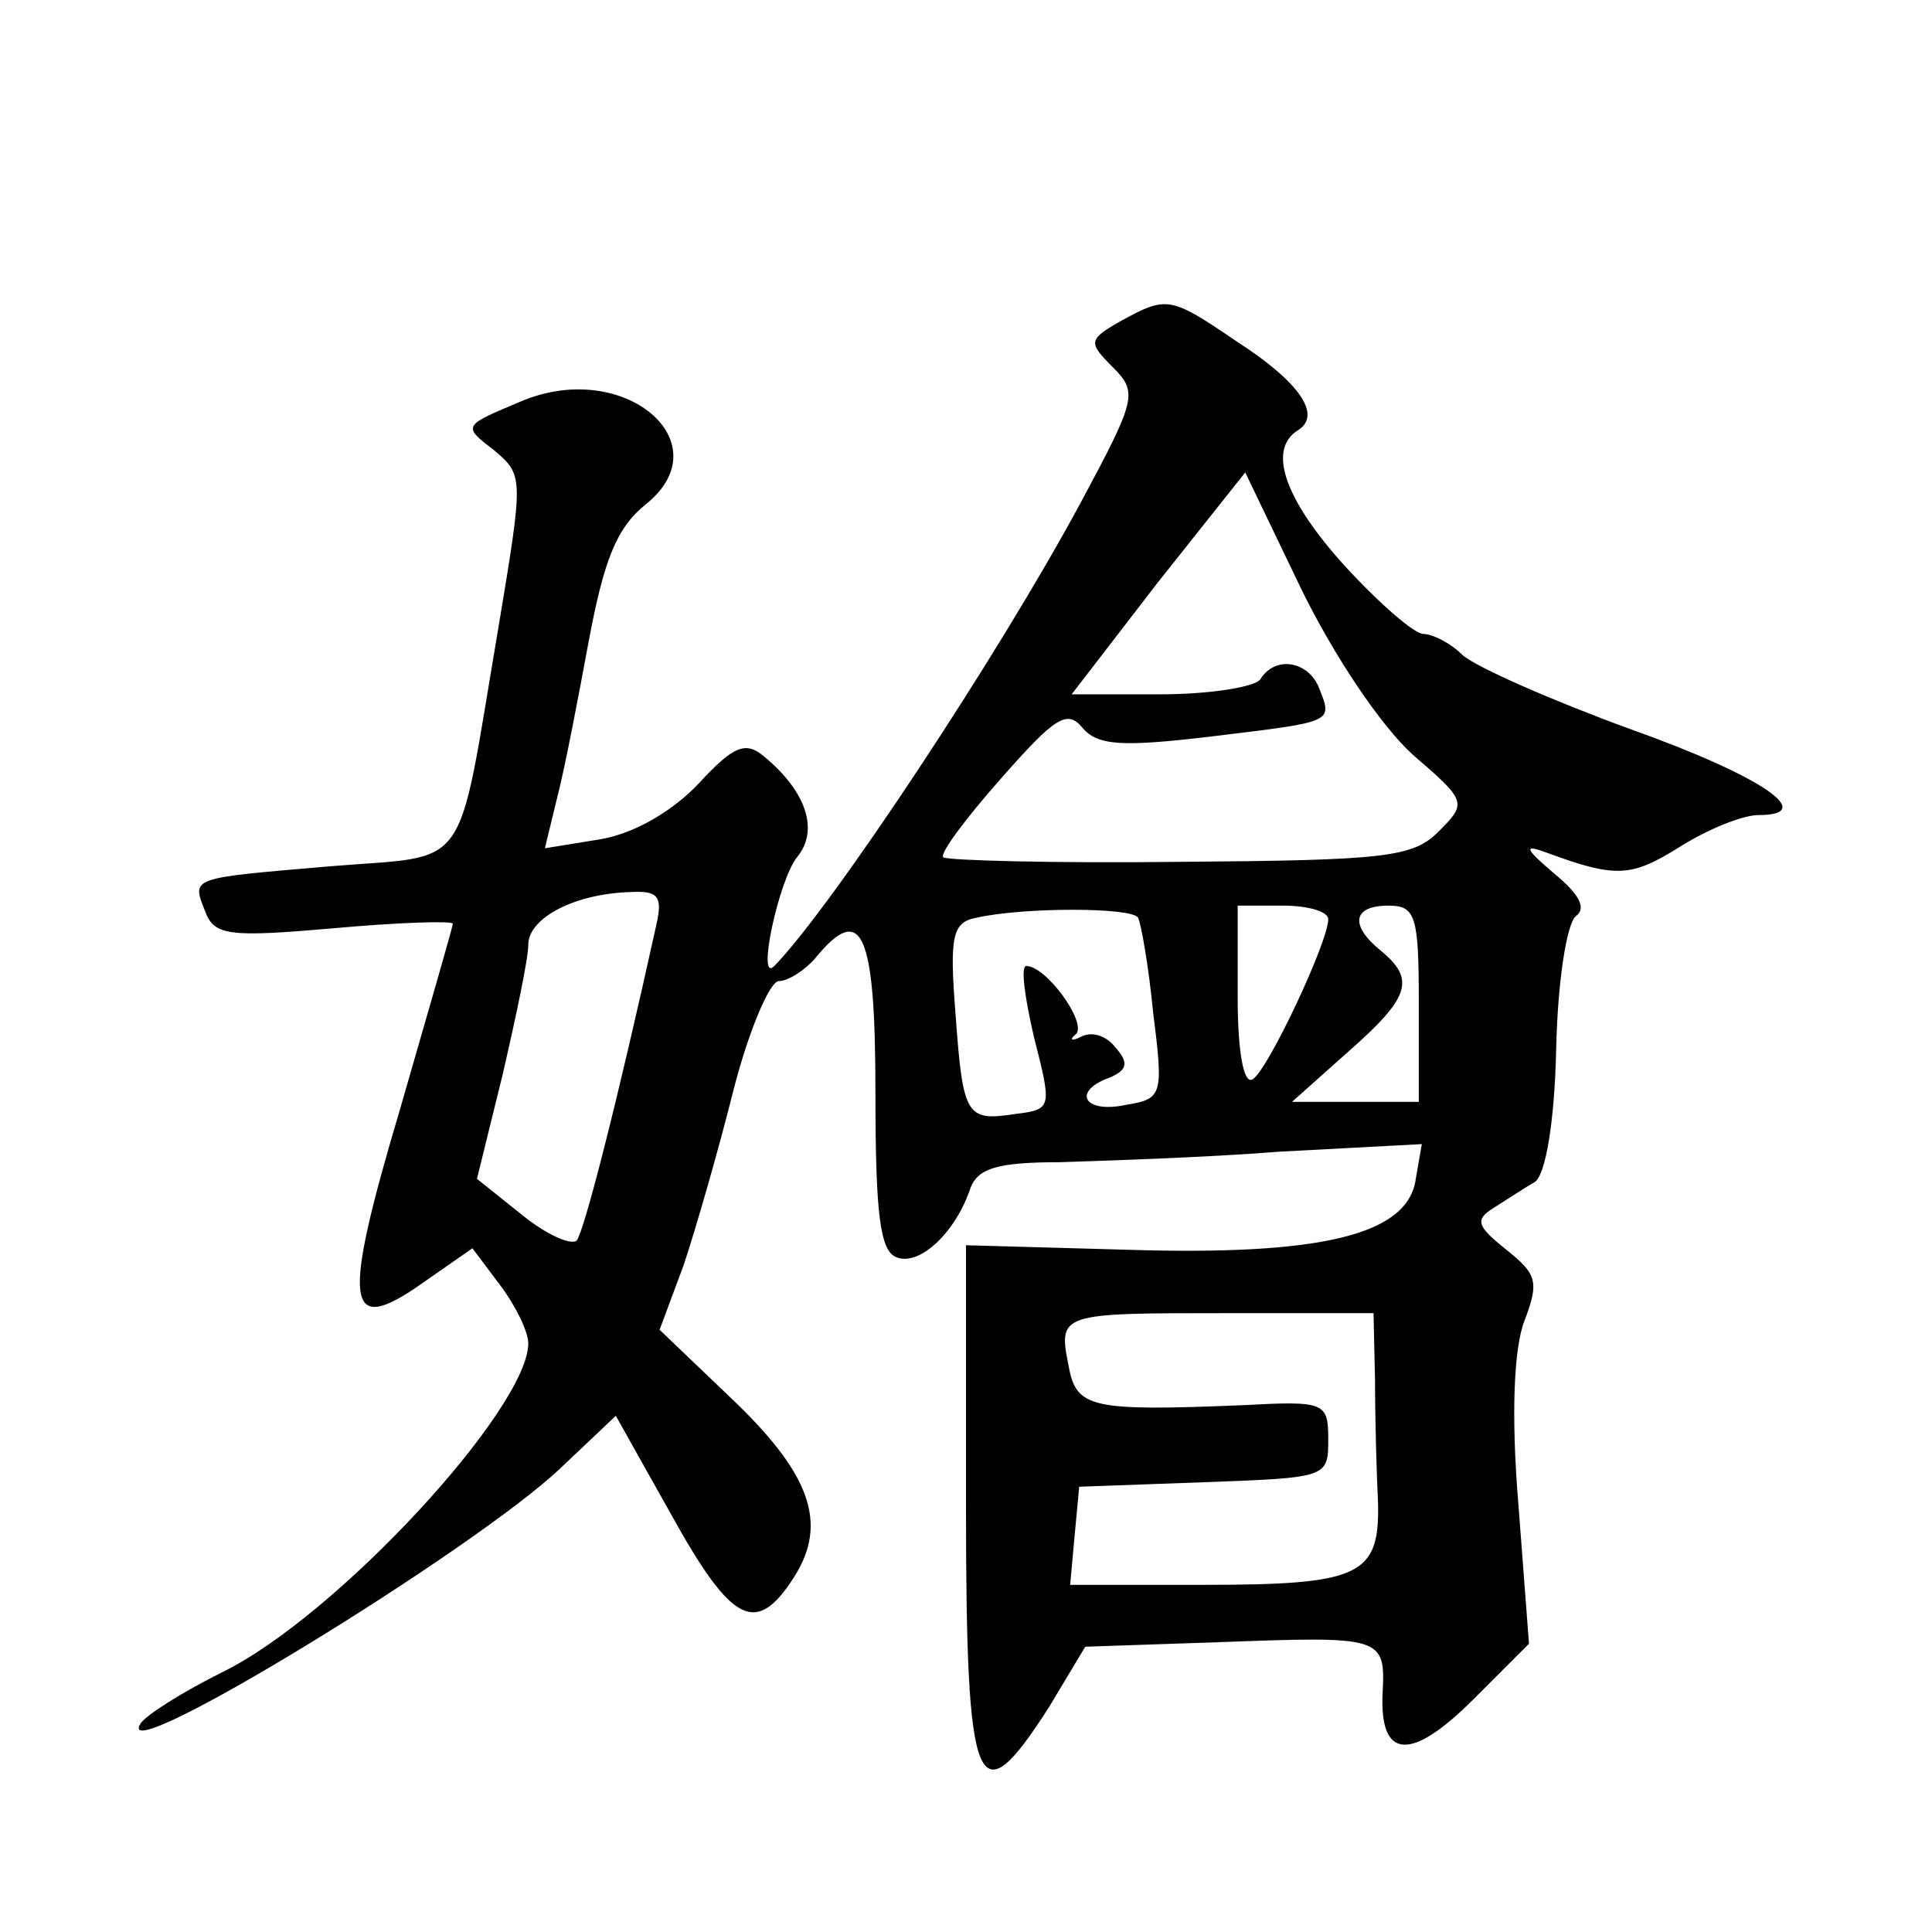 <?xml version="1.0" standalone="no"?>
<!DOCTYPE svg PUBLIC "-//W3C//DTD SVG 20010904//EN"
 "http://www.w3.org/TR/2001/REC-SVG-20010904/DTD/svg10.dtd">
<svg version="1.0" xmlns="http://www.w3.org/2000/svg"
 width="128pt" height="128pt" viewBox="0 0 128 128"
 preserveAspectRatio="xMidYMid meet">
<g transform="translate(0,128) scale(0.1,-0.1)"
fill="#0" stroke="none">
<path d="M742 1067 c-21 -12 -21 -14 -5 -30 17 -17 16 -21 -21 -90 -55 -102 -165
-268 -203 -307 -12 -12 3 57 15 72 15 18 6 44 -22 67 -12 10 -20 7 -43 -18 -17
-18 -42 -33 -65 -37 l-37 -6 8 33 c5 19 14 66 21 104 10 53 18 75 38 91 51 41 -15
97 -83 68 -38 -16 -39 -16 -18 -32 20 -17 20 -17 3 -119 -28 -165 -17 -149 -112
-157 -93 -8 -91 -7 -82 -30 6 -16 16 -17 85 -11 44 4 79 5 79 3 0 -2 -16 -57 -35
-123 -39 -131 -36 -151 15 -115 l33 23 18 -24 c10 -13 19 -31 19 -39 0 -43 -127
-181 -203 -218 -26 -13 -50 -28 -54 -34 -19 -32 221 115 278 169 l37 35 37 -66
c40 -72 56 -80 81 -41 23 36 11 69 -43 120 l-46 44 16 43 c8 24 23 76 33 116 10
39 24 72 30 72 6 0 17 7 24 15 31 38 40 18 40 -89 0 -80 3 -105 14 -109 15 -6 39
16 49 46 5 13 18 17 59 17 29 1 95 3 146 7 l94 5 -4 -23 c-5 -37 -62 -51 -191 -47
l-107 3 0 -172 c0 -192 7 -209 55 -134 l24 40 88 3 c109 4 111 4 109 -34 -2 -44
19 -45 60 -4 l37 37 -7 92 c-5 60 -3 104 4 122 10 26 8 31 -12 47 -20 16 -21 20
-8 28 8 5 20 13 27 17 7 5 13 40 14 88 1 45 7 83 13 88 7 5 3 14 -14 28 -20 17
-21 20 -5 14 46 -17 56 -16 88 4 19 12 42 21 52 21 40 0 2 26 -85 57 -52 19 -102
41 -111 49 -8 8 -20 14 -26 14 -6 0 -29 20 -52 45 -39 43 -52 77 -31 90 16 10 1
32 -41 59 -44 30 -46 30 -77 13z m194 -287 c36 -31 36 -32 17 -51 -17 -17 -35 -19
-172 -20 -84 -1 -154 1 -156 3 -3 2 15 26 38 52 36 41 44 46 54 34 10 -12 26 -13
85 -6 82 10 81 9 72 32 -7 18 -29 22 -39 6 -3 -5 -33 -10 -66 -10 l-59 0 57 74
58 73 37 -77 c22 -45 53 -91 74 -110z m-501 -112 c-26 -118 -48 -204 -53 -210 -4
-3 -20 4 -36 17 l-30 24 17 69 c9 39 17 77 17 86 0 18 31 34 68 35 18 1 21 -3 17
-21z m319 4 c2 -4 7 -32 10 -63 7 -55 6 -57 -18 -61 -28 -6 -36 9 -11 18 12 5 13
10 4 20 -6 8 -16 11 -23 7 -6 -3 -8 -2 -3 2 7 8 -20 45 -33 45 -4 0 -1 -21 5 -47
12 -47 12 -48 -12 -51 -33 -5 -35 -2 -40 67 -4 51 -2 60 14 63 31 7 103 7 107 0z
m126 -1 c0 -15 -40 -100 -50 -106 -6 -4 -10 18 -10 54 l0 61 30 0 c17 0 30 -4 30
-9z m60 -56 l0 -65 -42 0 -42 0 37 33 c41 36 45 48 22 67 -21 17 -19 30 5 30 18
0 20 -7 20 -65z m-29 -250 c0 -25 1 -61 2 -81 1 -48 -12 -54 -116 -54 l-88 0 3
33 3 32 83 3 c81 3 82 3 82 28 0 25 -2 26 -57 23 -100 -4 -110 -2 -115 26 -7 35
-6 35 104 35 l98 0 1 -45z"/>
</g>
</svg>
